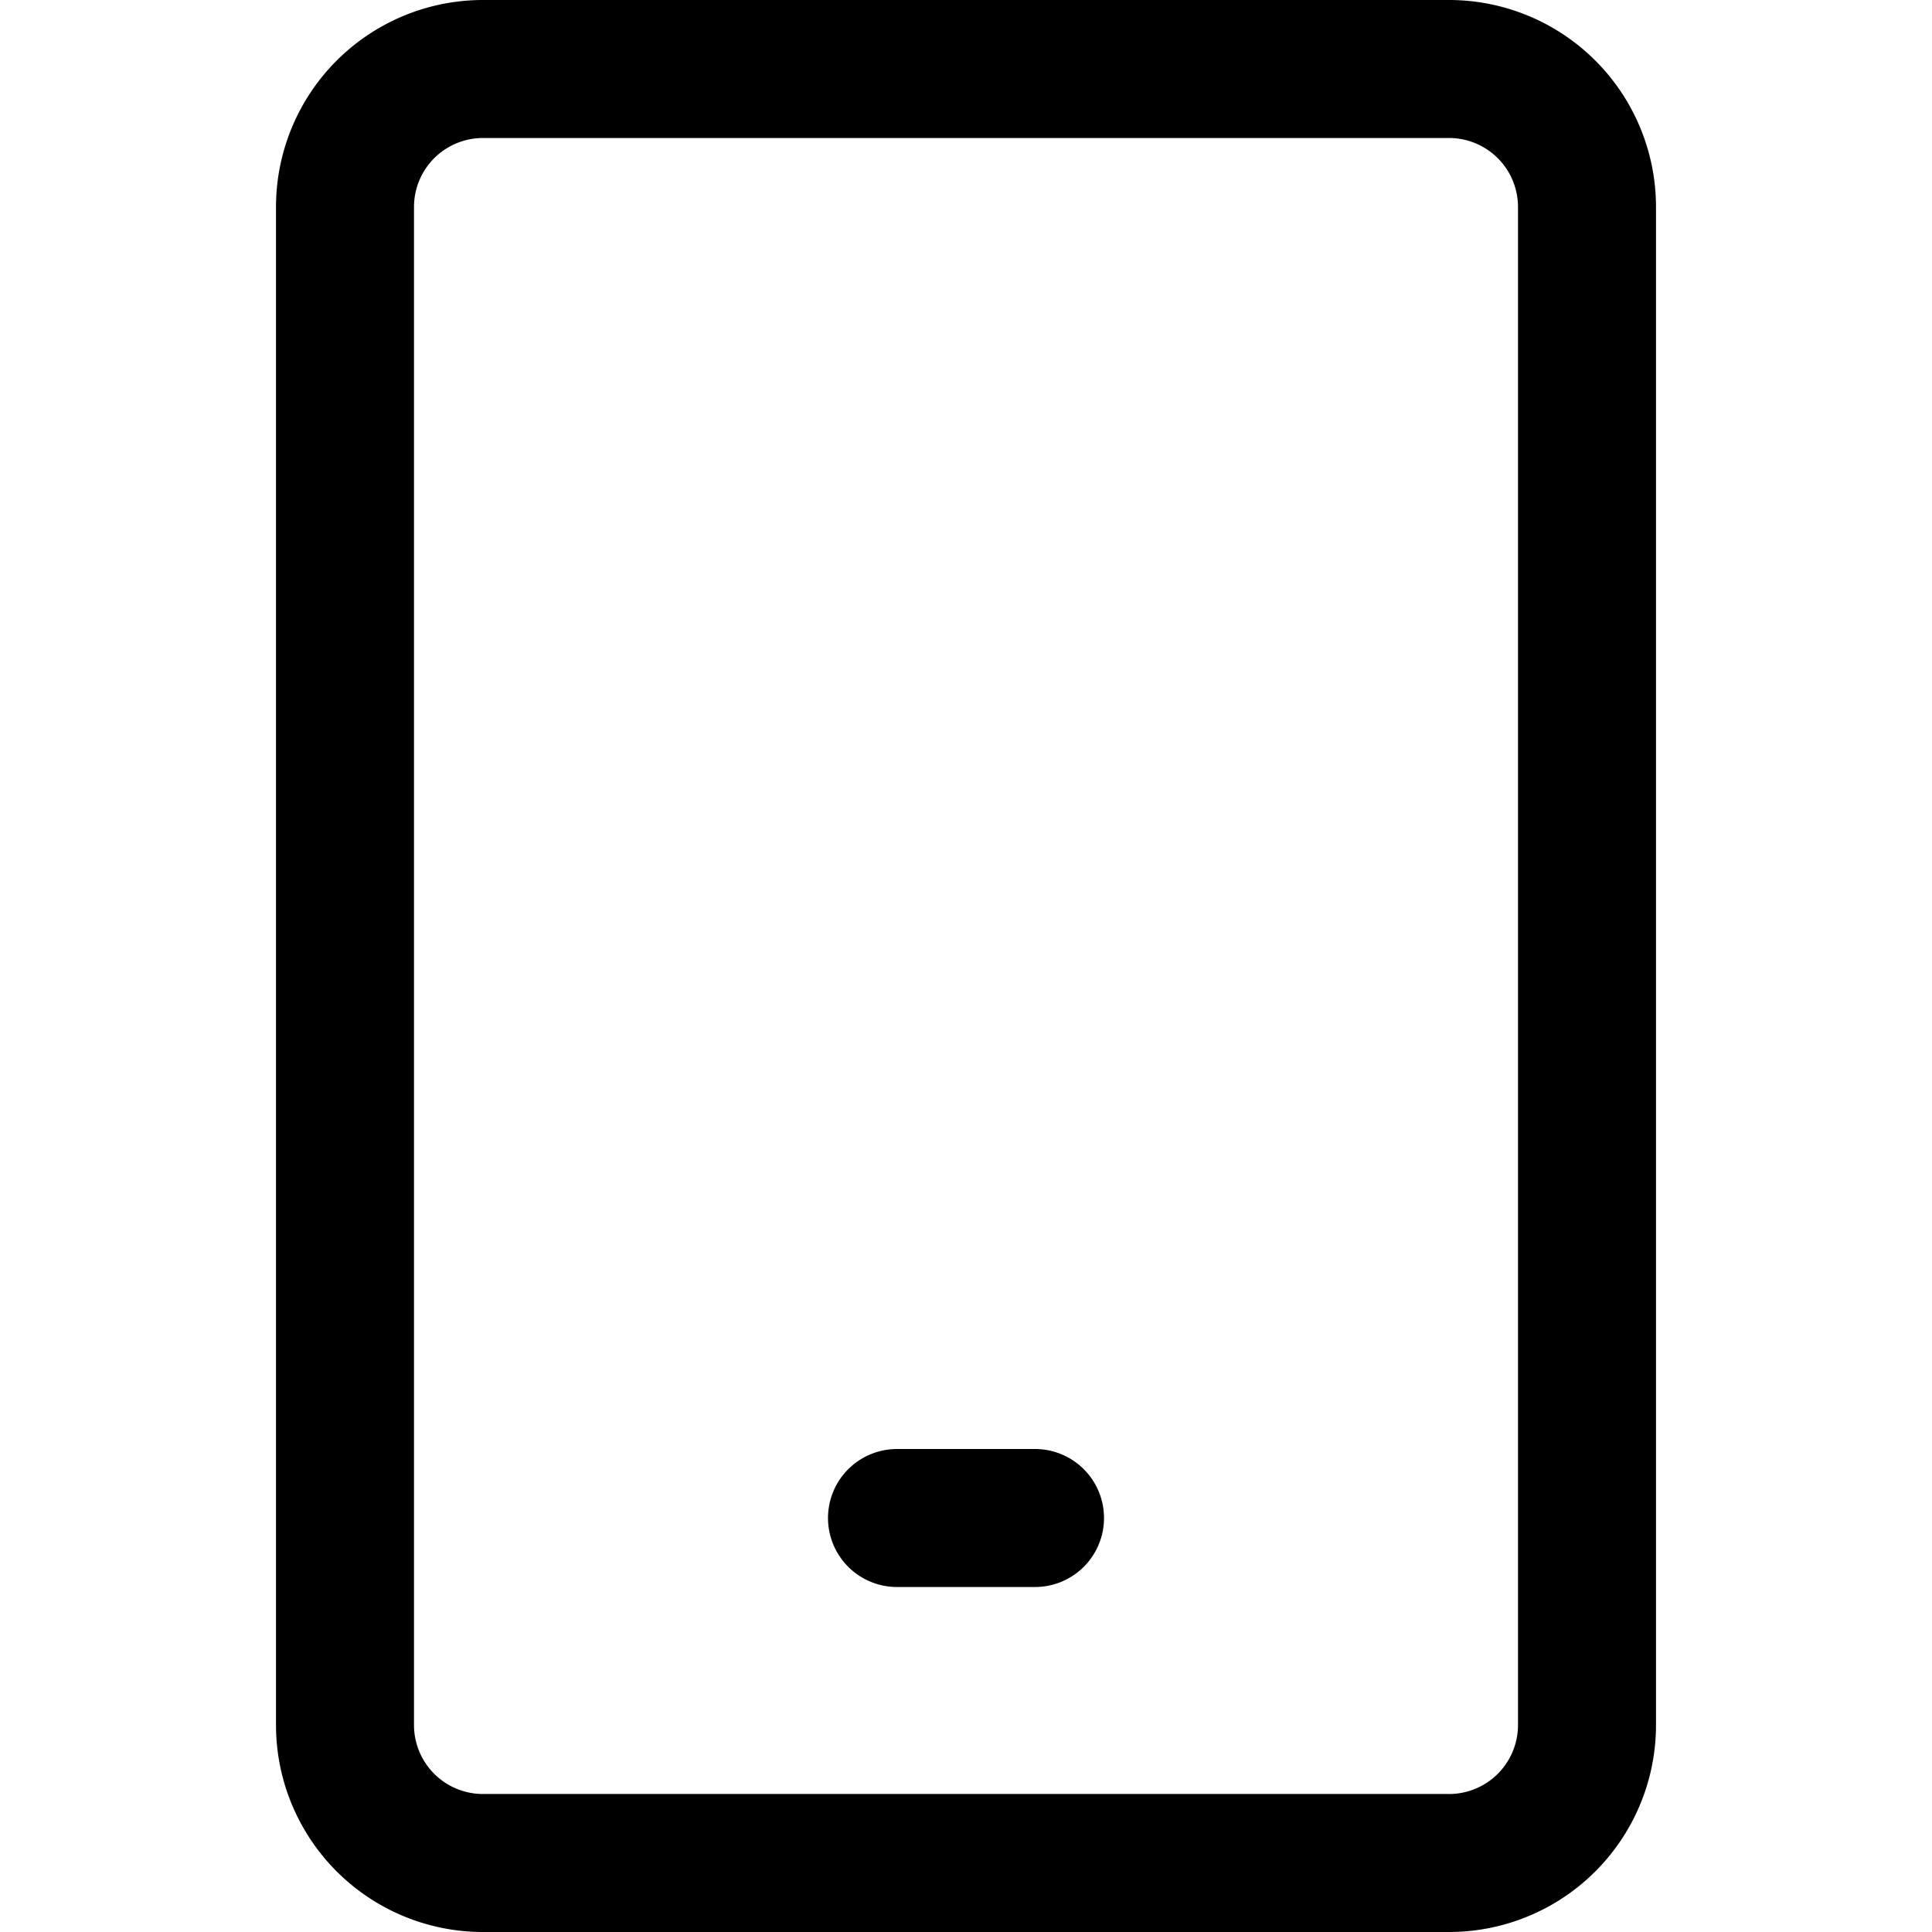 <?xml version="1.0" encoding="UTF-8"?> <svg xmlns="http://www.w3.org/2000/svg" width="16" height="16" viewBox="0 0 14 14" id="svg650389241_258"><path fill="none" stroke="#000" stroke-linecap="round" stroke-linejoin="round" d="M10.5.5h-7a1 1 0 0 0-1 1v11a1 1 0 0 0 1 1h7a1 1 0 0 0 1-1v-11a1 1 0 0 0-1-1M6.5 11h1"></path></svg> 